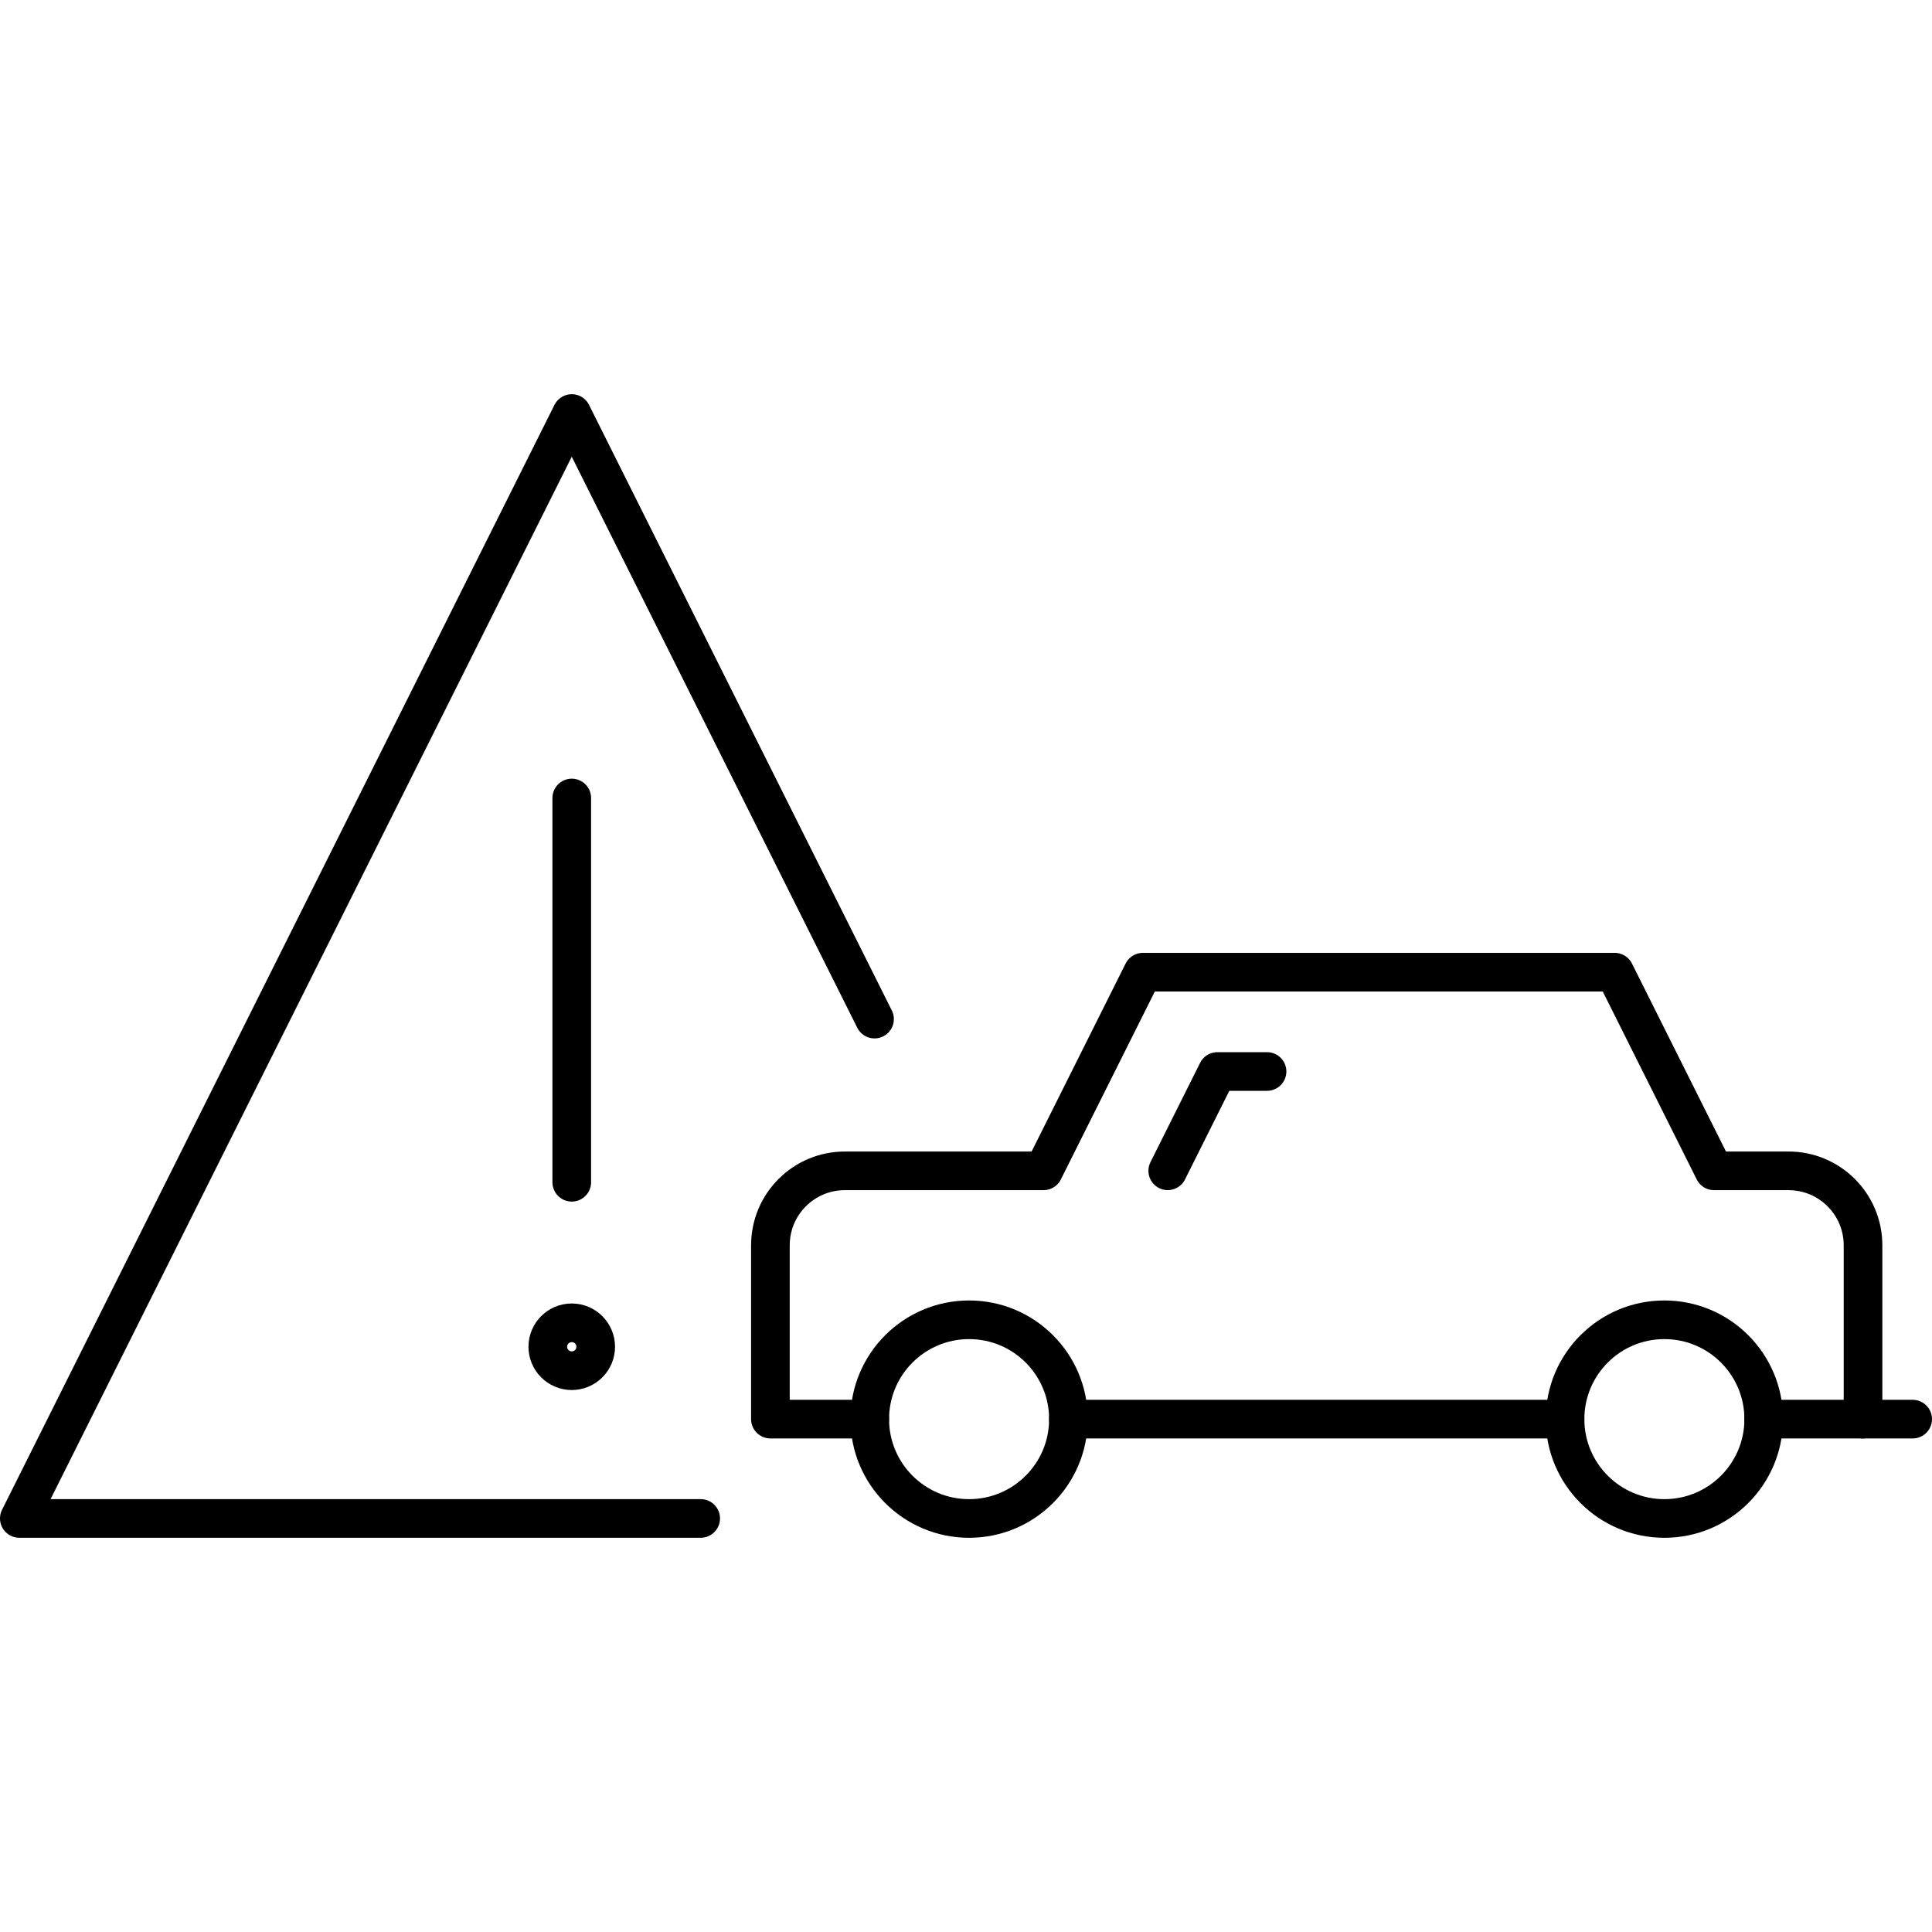 <?xml version="1.0" encoding="UTF-8"?>
<svg xmlns="http://www.w3.org/2000/svg" xmlns:xlink="http://www.w3.org/1999/xlink" version="1.1" id="Layer_1" x="0px" y="0px" viewBox="0 0 50 50" width="50" height="50" style="enable-background:new 0 0 50 50;" xml:space="preserve">
<style type="text/css">
	.st0{fill:none;stroke:#9C509F;stroke-linecap:round;stroke-linejoin:round;stroke-miterlimit:10;}
	.st1{fill:none;stroke:#231F20;stroke-linecap:round;stroke-linejoin:round;stroke-miterlimit:10;}
	.st2{fill:none;stroke:#9C509F;stroke-miterlimit:10;}
	.st3{fill:none;stroke:#EE1C4E;stroke-miterlimit:10;}
	.st4{fill:none;stroke:#EE1C4E;stroke-linecap:round;stroke-linejoin:round;stroke-miterlimit:10;}
	.st5{fill:none;stroke:#000000;stroke-linecap:round;stroke-linejoin:round;stroke-miterlimit:10;}
	
		.st6{fill-rule:evenodd;clip-rule:evenodd;fill:none;stroke:#231F20;stroke-linecap:round;stroke-linejoin:round;stroke-miterlimit:10;}
	.st7{fill:none;stroke:#231F20;stroke-linecap:round;stroke-linejoin:round;}
	.st8{fill:none;stroke:#231F20;stroke-linecap:round;stroke-linejoin:round;stroke-miterlimit:10;stroke-dasharray:2,4;}
	.st9{fill:none;stroke:#EB0D8C;stroke-linecap:round;stroke-linejoin:round;stroke-miterlimit:10;}
	.st10{fill:#010101;}
	.st11{fill:none;stroke:#000000;stroke-linecap:round;stroke-linejoin:round;}
	.st12{fill:none;stroke:#010101;stroke-linecap:round;stroke-linejoin:round;stroke-miterlimit:10;}
</style>
<g>
	<g id="Cars_00000029754936674439730040000015198021361747484323_">
		<g>
			<circle class="st5" cx="25.08" cy="36.727" r="2.571"></circle>
			<line class="st5" x1="45.644" y1="36.727" x2="49.5" y2="36.727"></line>
			<circle class="st5" cx="43.074" cy="36.727" r="2.571"></circle>
			<line class="st5" x1="27.65" y1="36.727" x2="40.503" y2="36.727"></line>
			<path class="st5" d="M48.215,36.727v-4.498c0-1.066-0.864-1.928-1.928-1.928h-1.928     l-2.571-5.141H29.578l-2.571,5.141H21.866c-1.065,0-1.928,0.862-1.928,1.928     v4.498h2.571"></path>
			<polyline class="st5" points="30.221,30.3 31.506,27.73 32.791,27.73    "></polyline>
		</g>
	</g>
	
		<g id="Rescure_Services_x2C__Driver_Alerts_x2C__Advanced_Driver_Alerts_x2C__Navigation_Alerts_x2C__Emergency_Alert_Reporting_x2C__Saved_By_Garmin_x2C__Forward_Collision_x2C__Lane_Departure_Warning_00000118395520132772366920000010300353175674324159_">
		
			<g id="Driver_Alerts_x5F__x5F_Advanced_Driver_Alerts_x5F_Navigation_Alerts_x5F_Emergency_Alert_Reporting_00000134231047392140968910000010326692892627897535_">
			<g>
				<g>
					<path class="st5" d="M18.134,39.297H0.5l14.297-28.595l7.836,15.672 M14.797,30.597v-9.945"></path>
				</g>
			</g>
		</g>
	</g>
</g>
<circle class="st5" cx="14.797" cy="34.854" r="0.62"></circle>
</svg>
